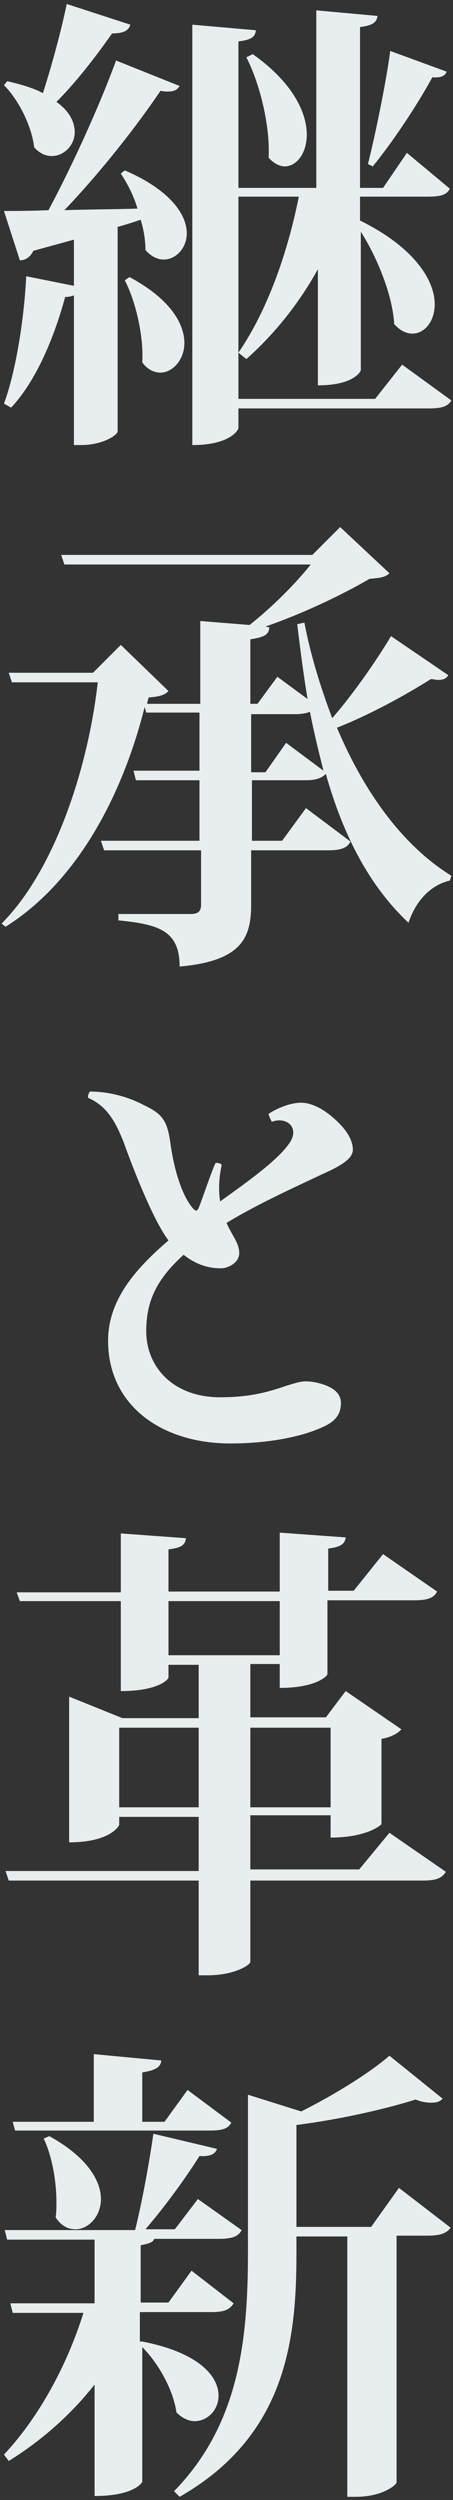 <svg enable-background="new 0 0 57 314" viewBox="0 0 57 314" xmlns="http://www.w3.org/2000/svg"><rect x="0" y="0" width="57" height="314" fill="#333333" stroke="none"/><g fill="#e8eef0"><path d="m.9 10.2c1.8.4 3.4.9 4.5 1.5 1-3.1 2.2-7.4 3-11.2l8 2.6c-.2.7-.8 1.1-2.3 1.1-2.1 3-4.6 6.2-7 8.6 1.7 1.2 2.3 2.6 2.3 3.8 0 1.7-1.4 3-2.9 3-.7 0-1.5-.3-2.2-1.1-.3-2.6-1.9-5.9-3.8-7.8zm21.7.6c-.3.5-.7.7-1.5.7-.2 0-.5 0-.9-.1-2.9 4.3-7.5 10.2-12.1 15 2.8-.1 6-.1 9.2-.2-.5-1.7-1.3-3.2-2.1-4.4l.5-.4c5.8 2.5 7.8 5.6 7.8 7.9 0 1.9-1.4 3.3-2.9 3.3-.8 0-1.6-.4-2.3-1.2 0-1.2-.2-2.5-.6-3.8-.9.3-1.8.6-2.9.9v25.7c0 .4-1.8 1.7-4.6 1.7h-.9v-18.8c-.3.1-.6.2-1.1.2-1.5 5.5-3.8 10.7-6.8 13.9l-.9-.5c1.4-3.8 2.5-10.1 2.8-16l6 1.2v-5.8l-5.1 1.4c-.4.8-1 1.2-1.7 1.2l-2-6.2c1.3 0 3.2 0 5.6-.1 3.1-5.8 6.5-13.3 8.5-18.8zm-6.3 24c5.2 2.8 6.9 5.9 6.9 8.3 0 2.1-1.5 3.7-3 3.7-.8 0-1.7-.4-2.3-1.3.2-3.2-.8-7.6-2.2-10.3zm34.3 11 6.2 4.5c-.5.8-1.3 1-2.9 1h-23.9v2.5c0 .1-.9 2.1-5.8 2.1v-52.8l8 .7c-.1.8-.5 1.2-2.2 1.4v18.4h9.8v-22.3l7.7.7c-.1.8-.6 1.2-2.2 1.4v20.2h2.9l3-4.4 5.4 4.5c-.4.8-1.2 1-2.8 1h-8.5v3c7.1 3.5 9.4 7.7 9.4 10.5 0 2.2-1.3 3.7-2.8 3.7-.8 0-1.6-.4-2.3-1.2-.2-3.6-2.1-8.3-4.2-11.6v17.4c0 .1-.8 1.9-5.4 1.9v-14.6c-2.3 4.2-5.4 8.1-9 11.3l-1-.8c3.7-5.4 6.2-12.6 7.6-19.6h-7.6v25.4h17.2zm-18.8-39c5.1 3.6 6.8 7.4 6.8 10.1 0 2.4-1.3 4-2.8 4-.6 0-1.4-.4-2-1.1.2-4-1.1-9.3-2.8-12.6zm24.4 2.2c-.2.6-.9.8-1.8.7-1.5 2.8-4.7 7.8-7.5 11.2l-.6-.3c1.1-4.4 2.4-11 2.8-14.2z"/><path d="m38.3 78.2c.8 4.2 2.1 8.3 3.5 12 2.8-3.2 5.8-7.6 7.4-10.3l7.2 4.9c-.2.4-.6.6-1.3.6-.2 0-.6-.1-.9-.1-3 1.9-7.5 4.4-11.8 6.1 3.5 8.3 8.4 14.9 14.4 18.6l-.2.6c-2.2.5-4.2 2.3-5.2 5.3-4.9-4.6-8.2-10.9-10.4-18.7-.5.5-1.2.8-2.5.8h-6.8v7.6h3.8l3-4.1 5.6 4.2c-.4.8-1.2 1.1-2.8 1.1h-9.7v6.8c0 4.1-1.1 7.1-9 7.8 0-4.5-2.6-5.3-7.7-5.8v-.8h9.1c1 0 1.3-.4 1.3-1.2v-6.8h-12.2l-.4-1.2h12.4v-7.6h-8l-.3-1.2h8.3v-7.3h-6.7l-.2-.7c-2.6 10.4-8.1 21.7-17.5 27.6l-.5-.4c6.7-6.7 10.9-19.6 12.1-30.3h-10.8l-.4-1.2h10.6l3.5-3.5 6 5.8c-.5.5-1.1.7-2.5.8l-.2.8h6.7v-10.4l6.2.5c2.8-2.2 5.8-5.2 7.7-7.6h-31l-.4-1.2h31.6l3.5-3.5 6.2 5.8c-.5.5-1.2.6-2.5.7-3.6 2.1-8.5 4.4-13.1 6l.5.1c-.1.8-.4 1.2-2.4 1.5v8.1h.9l2.5-3.4 3.8 2.8c-.5-3-.9-6.1-1.3-9.4zm-2.3 15.1 4.7 3.5c-.6-2.4-1.2-4.8-1.7-7.4-.5.2-1.1.3-1.9.3h-5.5v7.3h1.8z"/><path d="m33.8 139.9c.9-.6 2.6-1.4 4.1-1.4 1.1 0 2.5.6 3.8 1.7 1.1.9 2.7 2.5 2.7 4.2 0 1.1-1.4 2-3.9 3.1-2.5 1.2-7.9 3.6-12 6.1.7 1.6 1.6 2.5 1.6 3.8 0 1.2-1.4 1.9-2.3 1.9-1.1 0-2.8-.2-4.7-1.7-3.3 3-4.7 5.7-4.7 9.6 0 4.5 3.4 8.3 9.3 8.3 4.1 0 6.4-.8 8.5-1.5.7-.2 1.5-.5 2.3-.5 1.1 0 2.5.4 3.3.9.5.3 1.1.9 1.1 1.8 0 1.6-.9 2.4-2.2 3-3 1.4-7.4 2.1-11.7 2.1-8.7 0-15.4-4.8-15.4-12.9 0-5.1 3.4-9 7.6-12.6-2.2-2.9-5.1-10.8-5.7-12.5-.8-1.9-1.8-4.3-4.4-5.4-.1-.3.1-.6.2-.8 2.5 0 4.9.7 6.8 1.7 2.3 1.1 2.9 1.9 3.3 4.5.7 5.2 2.1 7.6 2.9 8.5.3.3.5.4.7-.1.4-.9 1.4-4 2.1-5.6.2-.1.6 0 .8.2-.4 1.8-.4 3.4-.2 4.6 3.2-2.3 7.2-5.1 8.7-7.3 1.4-2-.4-3.4-2.2-2.7-.2-.4-.4-.8-.4-1z"/><path d="m49 230.2 7.1 4.9c-.5.8-1.2 1.1-2.9 1.1h-21.7v10.2c0 .4-2 1.7-5.4 1.7h-1.1v-11.9h-23.9l-.4-1.2h24.3v-6.8h-10v1c0 .1-1.1 2.2-6.3 2.2v-18.3l6.7 2.7h9.6v-6.7h-3.8v1.6c0 .2-1.2 1.7-6 1.7v-11.3h-12.7l-.4-1.1h13.1v-7.4l8.2.6c-.1.8-.5 1.2-2.2 1.4v5.3h14v-7.4l8.3.6c-.1.8-.6 1.2-2.2 1.4v5.3h3.2l3.7-4.6 6.8 4.7c-.4.8-1.2 1.1-2.9 1.1h-10.9v9.3c0 .1-1.2 1.7-6 1.7v-3h-3.7v6.7h9.5l2.5-3.3 7 4.8c-.4.5-1.3 1-2.5 1.2v10.7c0 .1-1.8 1.7-6.4 1.7v-2.8h-10.1v6.8h13.7zm-34-3.2h10v-10h-10zm6.2-19.1h14v-6.8h-14zm20.4 9.1h-10.1v10h10.1z"/><path d="m17.9 294.1c7.2 1.4 9.6 4.4 9.6 6.8 0 1.8-1.4 3.2-3 3.2-.8 0-1.6-.4-2.3-1.1-.4-2.8-2.2-6.1-4.3-8.2v16.9c0 .1-1 1.8-6 1.8v-14c-2.9 3.7-6.6 7-10.8 9.6l-.6-.8c4.5-4.8 8-11.4 10-17.8h-8.9l-.3-1.2h10.6v-8h-11l-.3-1.2h16.4c.9-3.6 1.8-8.6 2.3-12.1l8 1.9c-.2.6-.8 1-2.2.9-1.7 2.7-4.3 6.3-6.8 9.2h3.7l2.9-3.8 5.5 3.9c-.4.8-1.2 1.1-2.8 1.1h-8.2c-.1.4-.6.6-1.7.8v7.2h3.5l2.9-4 5.3 4.1c-.5.8-1.2 1.1-2.8 1.1h-9v3.7zm-16-26.5-.3-1.1h10.2v-8.5l8.5.8c-.1.8-.6 1.2-2.4 1.5v6.2h2.8l2.9-4 5.5 4.1c-.4.8-1.2 1-2.8 1zm4.3.7c4.9 2.7 6.5 5.7 6.5 7.9s-1.6 3.8-3.2 3.8c-.9 0-1.8-.4-2.5-1.5.1-.6.1-1.2.1-1.9 0-2.8-.6-5.9-1.6-8zm44 6.5 6.5 5c-.5.7-1.3 1-2.9 1h-3.9v31c-.1.4-1.9 1.8-5.1 1.8h-1.1v-32.7h-6.4v2.1c0 10.7-1.2 22.9-14.7 30.6l-.7-.7c8.2-8.4 9.3-19 9.3-30v-19.8l6.7 2.1c4.2-2.1 8.7-4.9 11.1-7l6.7 5.4c-.4.4-.8.5-1.5.5-.5 0-1.2-.1-1.9-.4-3.8 1.2-9.5 2.5-15 3.2v12.8h9.4z"/></g></svg>
